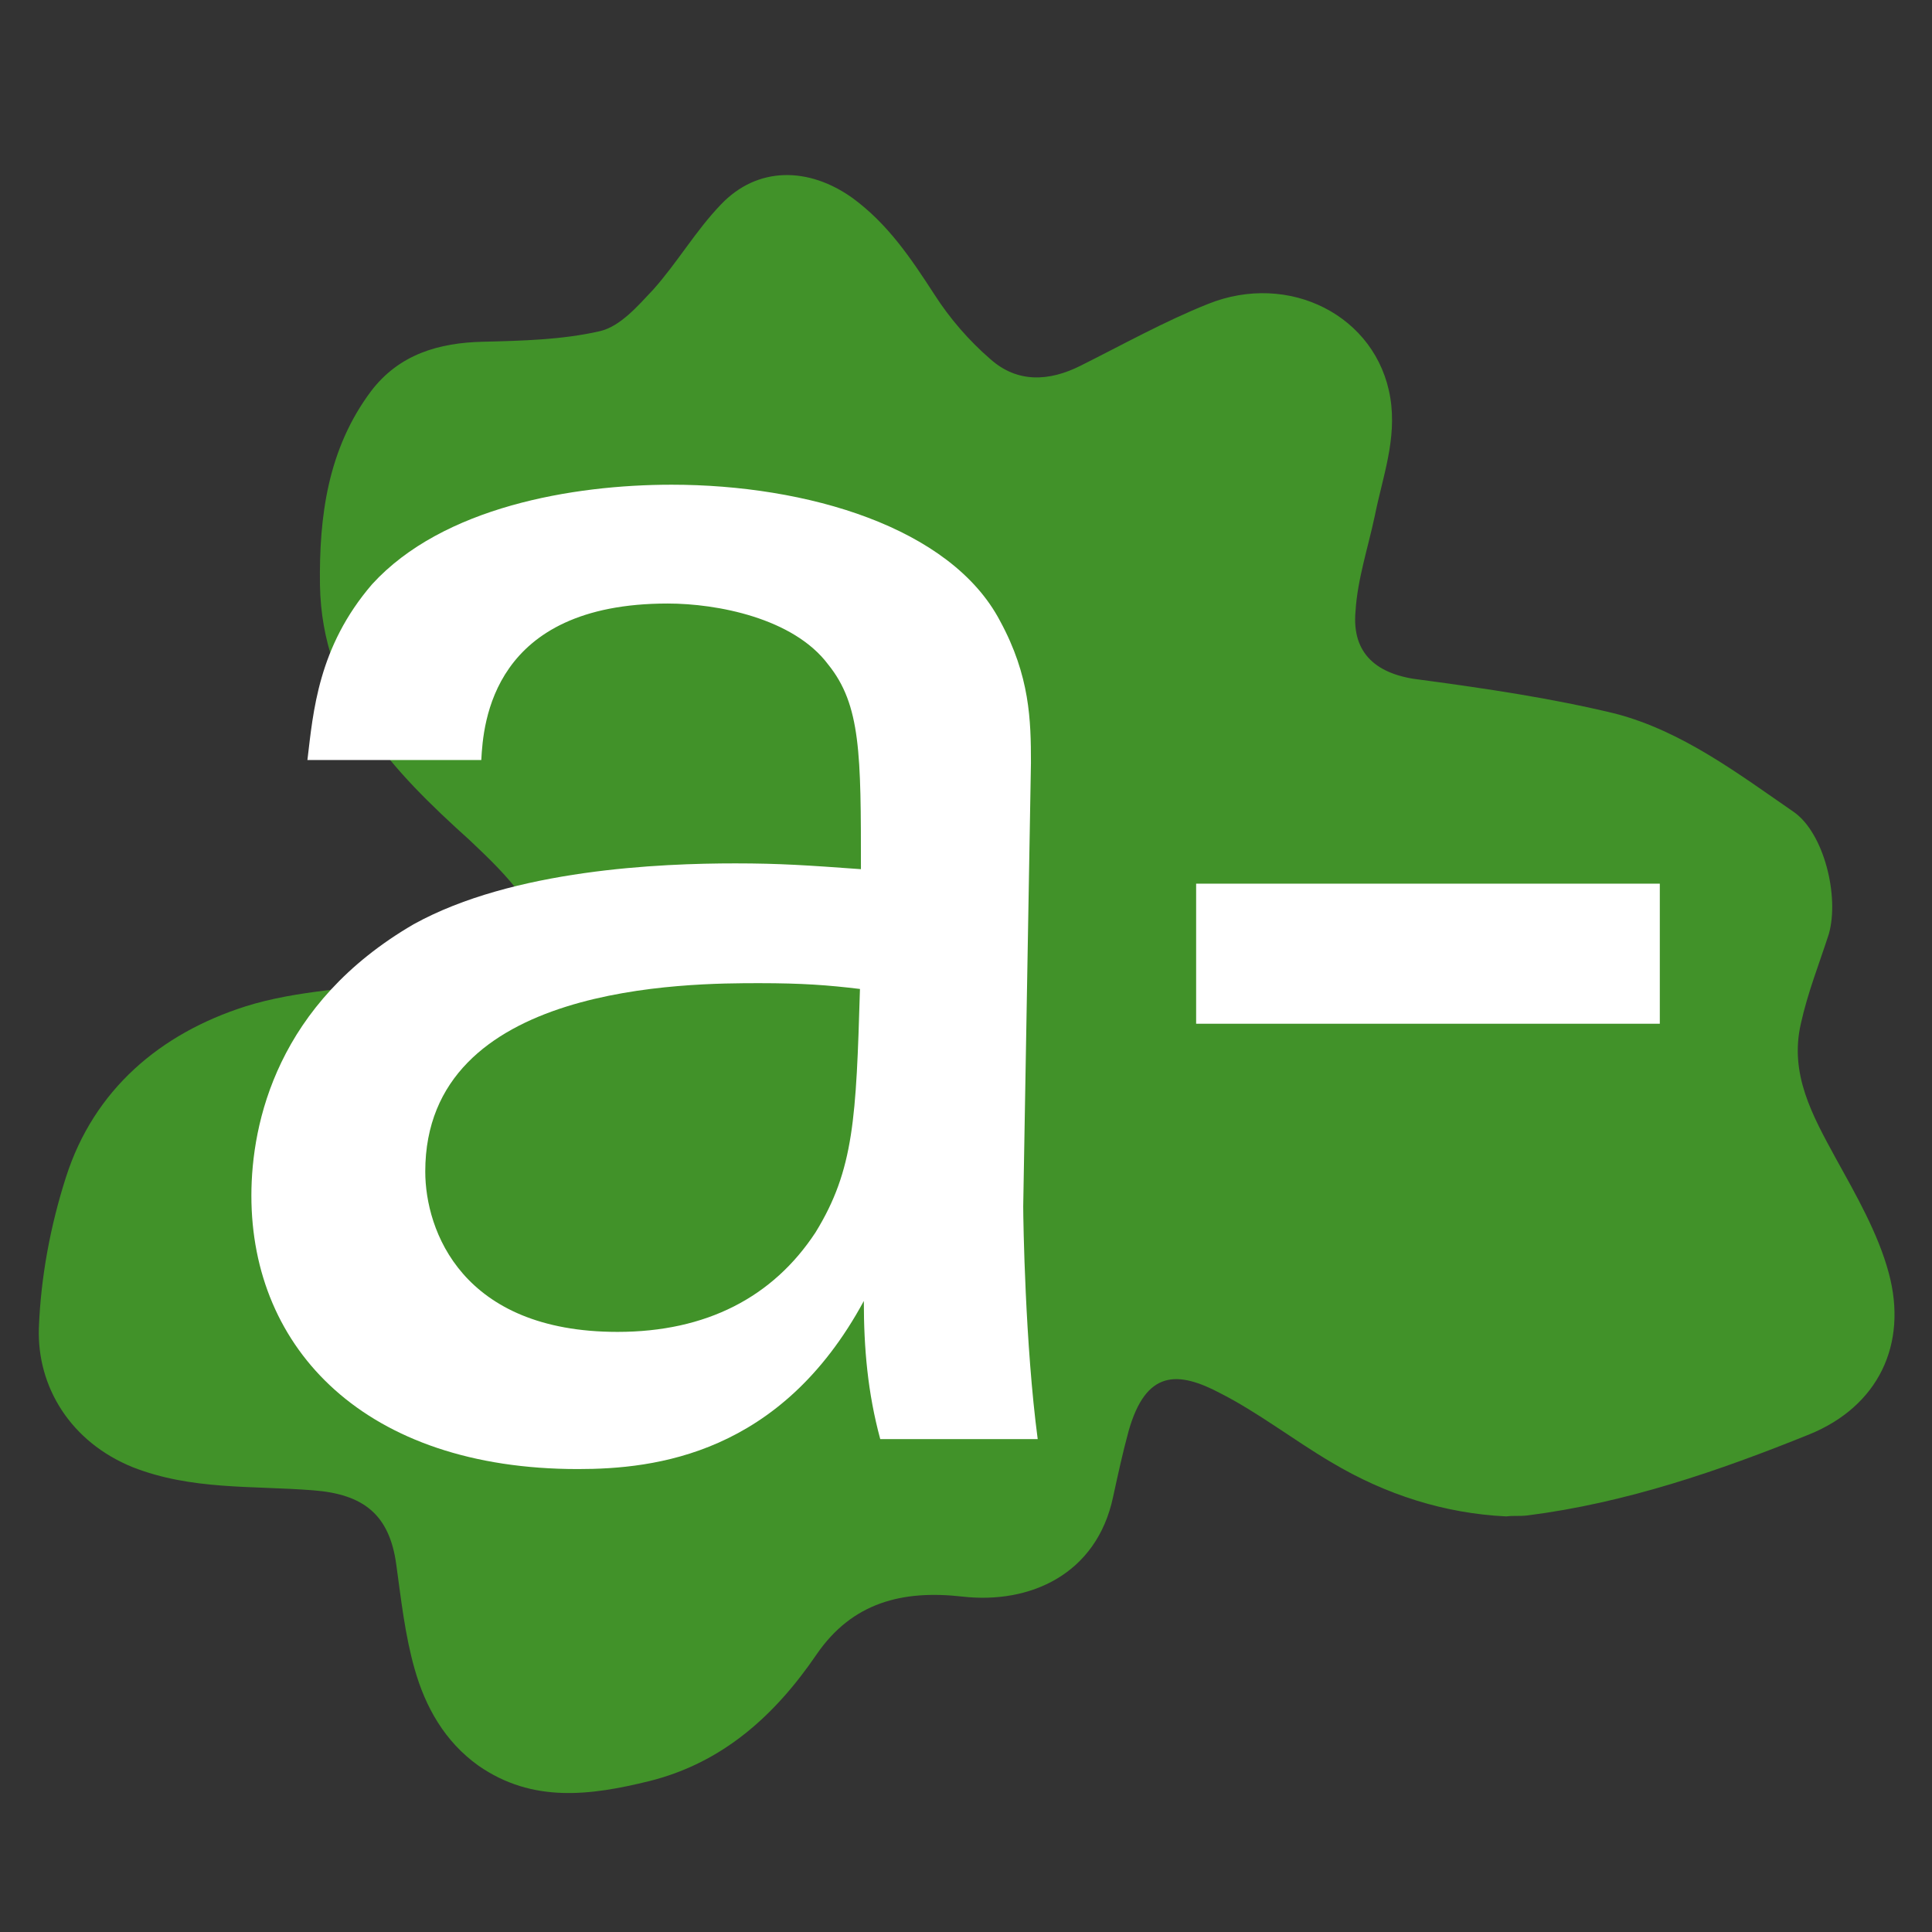 <svg xmlns="http://www.w3.org/2000/svg" version="1.1" xmlns:xlink="http://www.w3.org/1999/xlink" width="200" height="200"><rect width="100%" height="100%" fill="#333333" stroke="none"/><svg version="1.1" id="SvgjsSvg1340" x="0px" y="0px" width="200" height="200" viewBox="0 0 200 200" xml:space="preserve" sodipodi:docname="art-werk_favicon.svg" inkscape:version="1.4 (e7c3feb100, 2024-10-09)" xmlns:inkscape="http://www.inkscape.org/namespaces/inkscape" xmlns:sodipodi="http://sodipodi.sourceforge.net/DTD/sodipodi-0.dtd" xmlns="http://www.w3.org/2000/svg" xmlns:svg="http://www.w3.org/2000/svg"><defs id="SvgjsDefs1339"></defs><sodipodi:namedview id="SvgjsSodipodi:namedview1338" pagecolor="#505050" bordercolor="#ffffff" borderopacity="1" inkscape:showpageshadow="0" inkscape:pageopacity="0" inkscape:pagecheckerboard="1" inkscape:deskcolor="#d1d1d1" inkscape:zoom="2.960209" inkscape:cx="175.66327" inkscape:cy="117.39036" inkscape:window-width="2560" inkscape:window-height="1563" inkscape:window-x="2560" inkscape:window-y="0" inkscape:window-maximized="0" inkscape:current-layer="Layer_1"></sodipodi:namedview>
<style type="text/css" id="SvgjsStyle1337">
	.st0{fill:#404040;}
	.st1{fill:#FFFFFF;}
</style>
<path class="st0" d="m 155.923,156.977 c -6.3,-0.3 -12.4,-2.2 -18.1,-5.6 -3.9,-2.3 -7.5,-5.1 -11.4,-7.1 -4.5,-2.4 -7.8,-2.5 -9.6,3.9 -0.6,2.2 -1.1,4.5 -1.6,6.8 -1.7,8 -8.6,11.1 -15.6,10.3 -6.2,-0.7 -11.4,0.6 -15.1,6 -4.3,6.3 -9.7,11.2 -17.3,13.1 -6.1,1.5 -12.1,2.3 -17.7,-1.6 -3.5,-2.5 -5.5,-6.1 -6.6,-10 -1,-3.5 -1.4,-7.2 -1.9,-10.8 -0.7,-5.2 -3.4,-7.3 -8.6,-7.7 -6.3,-0.5 -12.6,0 -18.7,-2.4 -6.4,-2.6 -9.9,-8.3 -9.7,-14.4 0.2,-5.3 1.2,-10.6 2.8,-15.6 2.9,-9.1 9.8,-14.9 18.6,-17.7 5.4,-1.7 11.2,-1.8 16.9,-2.7 3.1,-0.5 6.3,-0.8 9.3,-1.7 3.6,-1.1 4.6,-3.9 2.4,-7 -1.5,-2.1 -3.5,-4 -5.4,-5.8 -8,-7.2 -15.3,-14.8 -15.5,-26.4 -0.1,-7.1 0.8,-14.1 5.3,-20.1 2.9,-3.8 7,-5 11.6,-5.1 4,-0.1 8.2,-0.2 12.1,-1.1 2.1,-0.5 3.9,-2.6 5.5,-4.3 2.5,-2.8 4.4,-6.1 7,-8.8 3.8,-4 9.1,-3.9 13.6,-0.7 3.7,2.7 6.1,6.3 8.5,10 1.6,2.5 3.6,4.8 5.8,6.7 2.8,2.5 6.1,2.3 9.3,0.7 4.4,-2.2 8.7,-4.6 13.2,-6.4 8.4,-3.4 17.5,1.2 18.9,9.7 0.7,4.3 -0.8,8.2 -1.6,12.2 -0.7,3.3 -1.8,6.6 -2,9.9 -0.4,4.4 2.2,6.6 6.8,7.1 6.7,0.9 13.5,1.9 20.1,3.5 6.9,1.8 12.7,6.2 18.5,10.2 3.1,2.2 4.7,8.7 3.6,12.6 -1,3.1 -2.2,6.1 -2.9,9.3 -1.2,5.2 1.2,9.5 3.6,13.9 2.1,3.8 4.4,7.8 5.5,11.9 2,7.4 -1.1,13.8 -8.2,16.7 -9.4,3.8 -19,7.1 -29.2,8.4 -0.9,0.1 -1.4,0 -2.2,0.1 z" id="SvgjsPath1336" style="fill:#419229;fill-opacity:1"></path>
<g id="SvgjsG1335" transform="translate(-56.077,-24.323)">
	<path class="st1" d="m 147.2,173.3 c -1.3,-4.8 -1.7,-9.4 -1.7,-14.3 -8.6,15.9 -21.6,17.4 -29.6,17.4 -22,0 -33.8,-12.4 -33.8,-28.3 0,-7.6 2.7,-19.9 16.8,-28.1 10.3,-5.7 25.6,-6.3 33.3,-6.3 4.6,0 7.5,0.2 13,0.6 0,-11.9 0,-17 -3.4,-21.2 -3.6,-4.8 -11.5,-6.3 -16.6,-6.3 -18.2,0 -19.1,12.4 -19.3,16.2 h -18 c 0.6,-5 1.1,-11.7 6.7,-18.2 7.3,-8 20.8,-10.3 31,-10.3 14,0 28.9,4.4 34,14.1 3.1,5.7 3.2,10.3 3.2,14.7 l -0.8,45.9 c 0,1.5 0.2,14.3 1.5,24.1 z m -12.5,-47.2 c -7.3,0 -34.6,0 -34.6,19.5 0,6.1 3.8,16.6 19.9,16.6 9.2,0 16.1,-3.6 20.5,-10.3 4,-6.5 4.2,-11.9 4.6,-25.2 -3.3,-0.4 -6,-0.6 -10.4,-0.6 z" id="SvgjsPath1334"></path>
	<path class="st1" d="m 179.9,115.8 h 48 v 14.5 h -48 z" id="SvgjsPath1333"></path>
</g>
</svg><style>@media (prefers-color-scheme: light) { :root { filter: none; } }
@media (prefers-color-scheme: dark) { :root { filter: none; } }
</style></svg>
